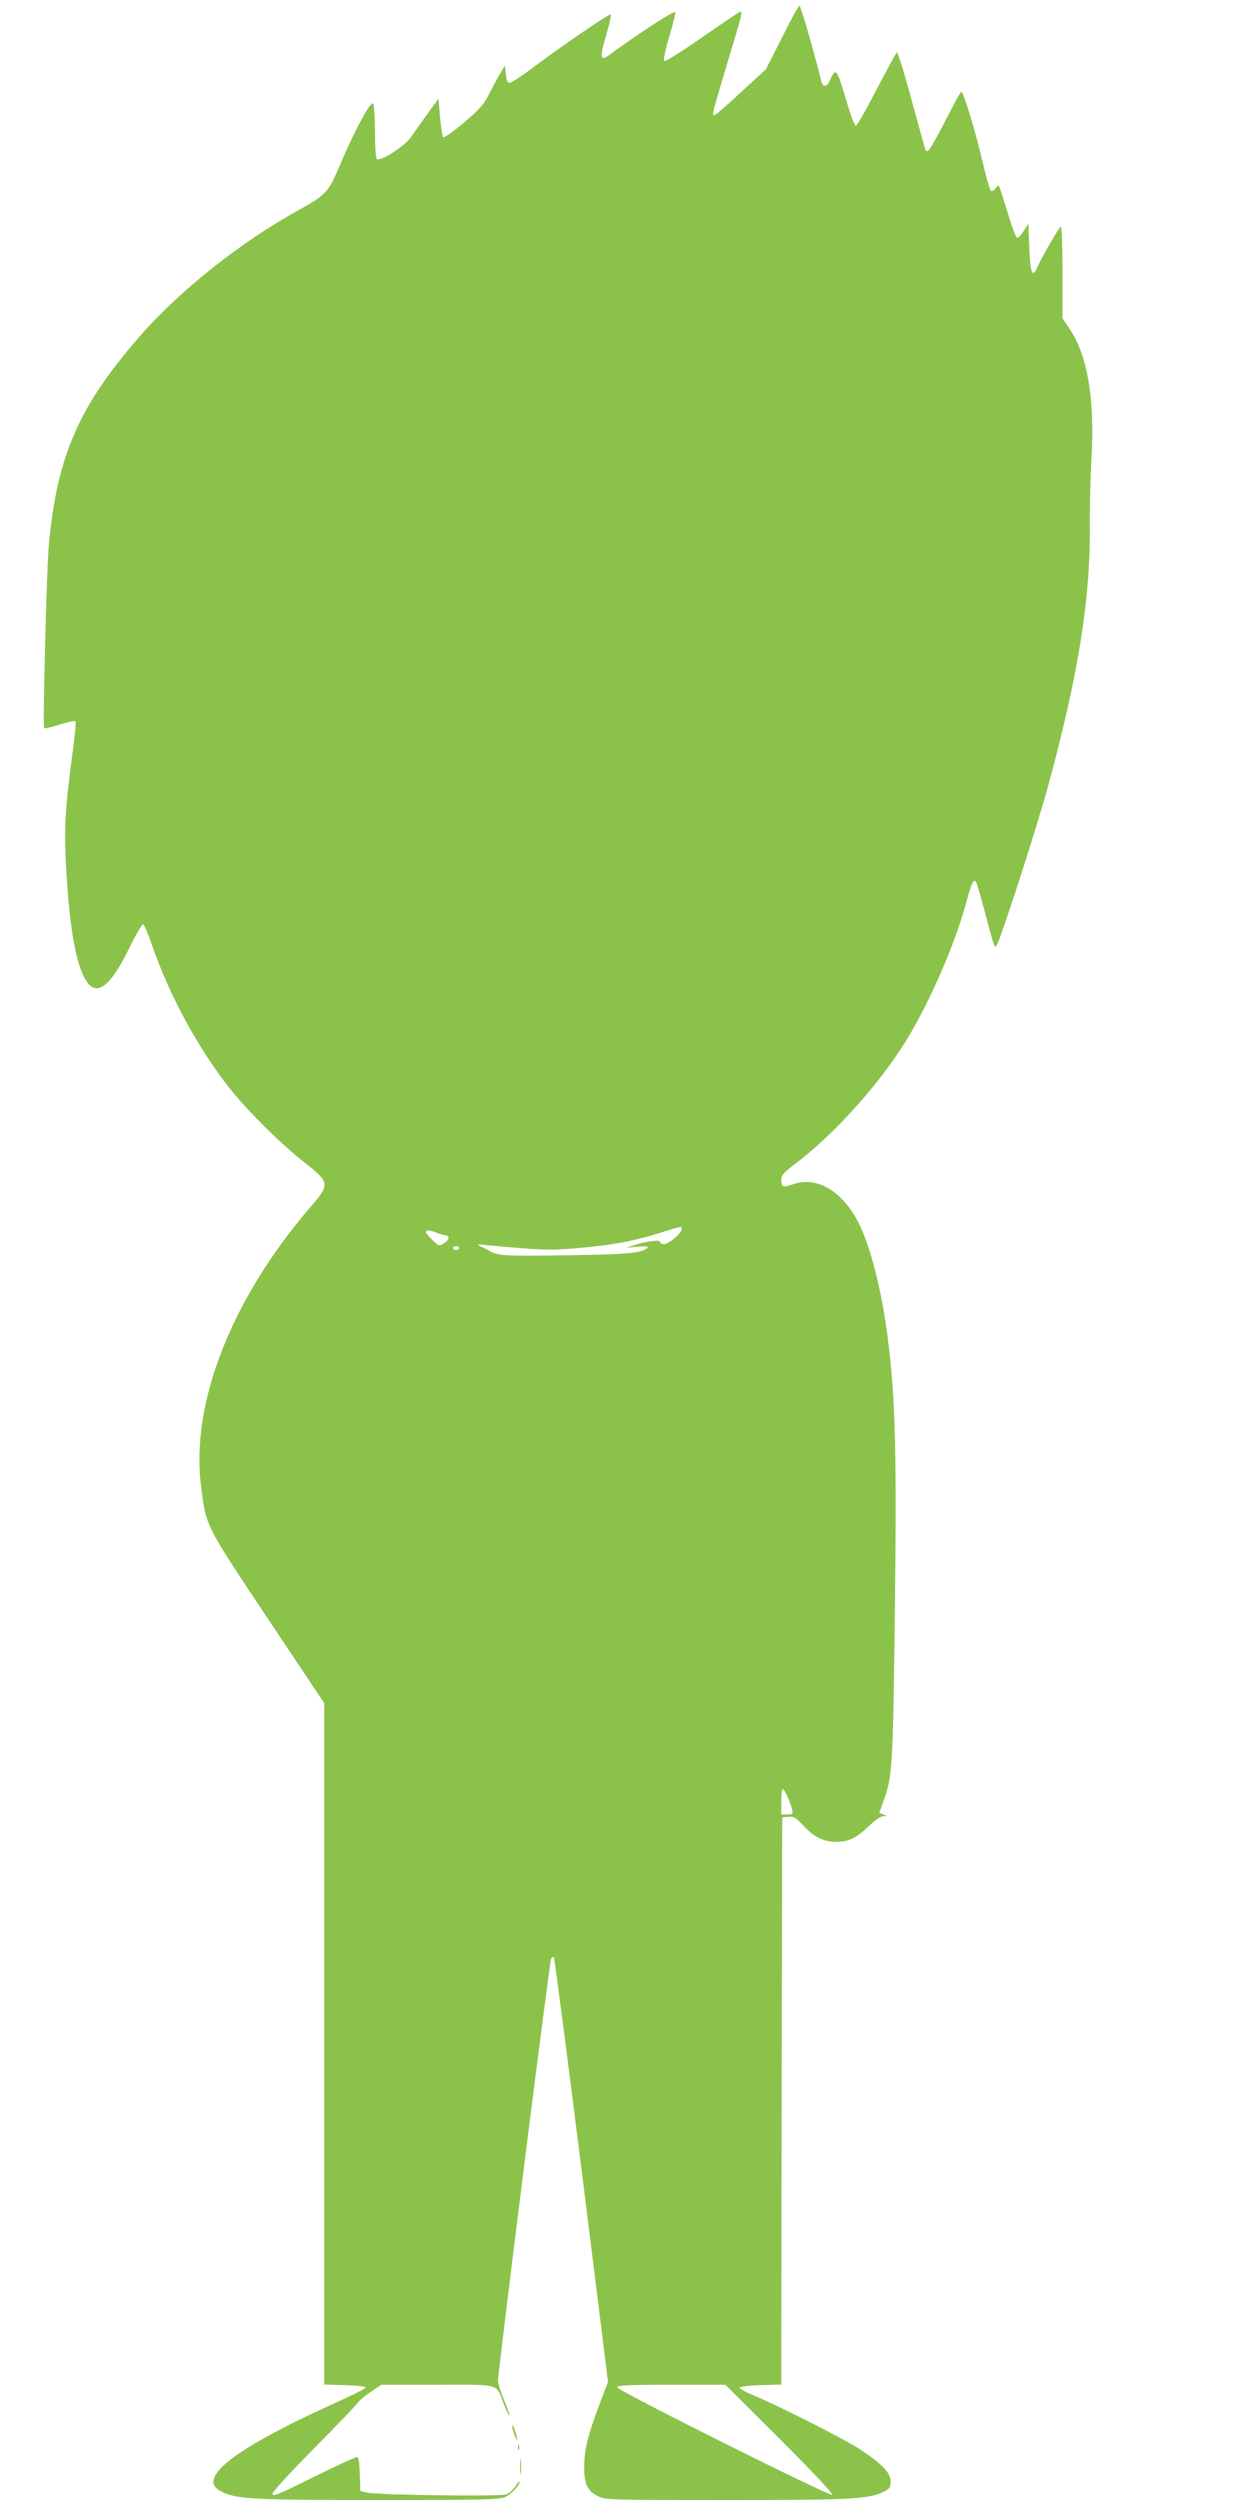 <?xml version="1.0" standalone="no"?>
<!DOCTYPE svg PUBLIC "-//W3C//DTD SVG 20010904//EN"
 "http://www.w3.org/TR/2001/REC-SVG-20010904/DTD/svg10.dtd">
<svg version="1.0" xmlns="http://www.w3.org/2000/svg"
 width="640pt" height="1280pt" viewBox="0 0 640 1280"
 preserveAspectRatio="xMidYMid meet">
<g transform="translate(0,1280) scale(0.1,-0.1)"
fill="#8bc34a" stroke="none">
<path d="M4078 12748 c-9 -13 -48 -87 -86 -164 l-71 -139 -127 -117 c-69 -65
-131 -118 -136 -118 -14 0 -11 10 64 260 77 256 81 270 69 270 -5 0 -93 -59
-196 -131 -103 -72 -191 -127 -195 -122 -4 4 7 60 26 123 19 63 33 121 32 128
-3 12 -195 -114 -341 -221 -44 -33 -47 -11 -14 101 17 56 28 105 24 108 -6 6
-241 -154 -401 -274 -54 -41 -106 -75 -115 -76 -12 -1 -17 10 -21 44 l-5 45
-26 -45 c-15 -25 -40 -72 -57 -106 -25 -49 -50 -77 -128 -143 -53 -45 -101
-78 -105 -74 -4 4 -11 51 -16 103 l-8 95 -55 -76 c-30 -42 -69 -96 -86 -121
-32 -46 -154 -125 -174 -113 -6 4 -10 62 -10 138 0 73 -4 138 -9 146 -12 18
-91 -128 -168 -308 -63 -150 -69 -156 -229 -245 -283 -158 -591 -402 -787
-625 -321 -364 -434 -620 -477 -1081 -11 -119 -32 -931 -24 -939 2 -2 38 6 79
19 41 13 78 21 81 17 4 -4 -3 -78 -15 -164 -38 -282 -44 -393 -32 -594 13
-227 35 -389 66 -487 59 -186 137 -160 257 84 33 69 65 123 71 121 5 -1 24
-45 42 -97 89 -260 239 -539 403 -745 89 -112 258 -280 375 -372 137 -108 138
-115 39 -230 -405 -470 -616 -1004 -563 -1429 26 -210 19 -196 340 -678 l291
-436 0 -1745 0 -1744 108 -3 c59 -2 106 -7 105 -12 -1 -5 -68 -39 -150 -76
-518 -233 -721 -389 -593 -455 78 -41 159 -45 806 -45 543 0 625 2 652 16 33
16 72 59 72 78 0 6 -9 -4 -20 -22 -11 -18 -32 -37 -48 -43 -30 -12 -649 -4
-712 9 l-35 8 -3 87 c-2 62 -6 87 -15 87 -7 0 -96 -41 -198 -91 -219 -108
-226 -111 -235 -98 -3 6 90 108 208 227 118 119 221 227 229 239 8 12 39 38
68 57 l53 36 289 0 c330 0 297 10 340 -103 12 -31 24 -55 26 -53 3 2 -9 37
-26 77 -17 41 -31 85 -31 99 -1 44 264 2150 272 2163 4 6 10 8 14 5 3 -4 67
-494 142 -1090 l135 -1083 -17 -45 c-74 -190 -100 -278 -104 -360 -5 -109 10
-150 67 -179 39 -21 54 -21 663 -21 650 0 730 4 808 45 25 13 30 22 30 50 0
44 -44 90 -156 164 -80 53 -420 225 -549 278 -38 16 -69 33 -68 38 2 6 50 11
108 13 l105 3 2 1452 3 1452 31 3 c27 3 39 -4 75 -43 57 -61 105 -85 170 -85
65 0 104 19 168 81 29 28 60 49 73 50 23 0 23 0 1 9 l-21 9 23 64 c43 118 47
173 56 902 11 885 4 1160 -37 1475 -31 238 -87 457 -147 577 -84 165 -214 242
-336 200 -52 -19 -61 -15 -61 22 0 24 13 38 76 86 180 135 396 371 537 585
130 199 276 527 337 760 23 85 34 109 46 97 3 -3 21 -61 39 -129 54 -204 56
-209 65 -203 15 9 203 590 265 816 153 560 217 953 215 1324 -1 110 3 269 8
353 19 307 -20 535 -114 672 l-34 50 0 235 c0 129 -4 235 -8 235 -8 0 -96
-152 -123 -213 -23 -52 -34 -24 -39 104 l-5 124 -24 -38 c-13 -21 -28 -36 -34
-34 -6 2 -28 61 -49 132 -22 71 -41 132 -44 134 -2 3 -11 -4 -18 -15 -10 -12
-18 -15 -24 -9 -5 6 -24 73 -42 150 -37 157 -97 355 -108 355 -4 0 -40 -65
-80 -145 -41 -79 -80 -149 -87 -155 -11 -9 -16 -4 -24 27 -6 21 -31 112 -56
203 -24 91 -53 190 -63 220 l-19 54 -15 -24 c-8 -14 -55 -101 -103 -193 -48
-93 -90 -165 -94 -160 -11 11 -25 52 -62 175 -34 114 -43 121 -69 58 -16 -38
-38 -39 -46 -2 -12 55 -74 279 -92 331 l-18 54 -16 -25z m-588 -6242 c0 -20
-67 -76 -90 -76 -11 0 -20 5 -20 11 0 13 -68 5 -132 -16 l-43 -14 60 6 c41 3
57 2 50 -5 -27 -28 -100 -35 -420 -39 -322 -5 -347 -3 -395 26 -8 5 -26 14
-40 20 -21 10 -16 11 30 6 283 -26 326 -28 459 -16 178 15 285 34 418 75 129
41 123 39 123 22z m-1253 -18 c15 -6 34 -12 42 -12 25 -2 23 -23 -5 -41 -26
-17 -27 -16 -60 16 -19 18 -34 37 -34 41 0 11 24 10 57 -4z m113 -78 c0 -5 -7
-10 -15 -10 -8 0 -15 5 -15 10 0 6 7 10 15 10 8 0 15 -4 15 -10z m1689 -2826
c27 -72 27 -74 -9 -74 l-30 0 0 65 c0 36 4 65 9 65 4 0 18 -25 30 -56z m-47
-3271 c153 -153 274 -281 269 -286 -11 -11 -1101 534 -1101 550 0 10 62 13
277 13 l277 0 278 -277z"/>
<path d="M2622 380 c0 -8 6 -31 13 -50 7 -19 13 -28 13 -20 0 8 -6 31 -13 50
-7 19 -13 28 -13 20z"/>
<path d="M2652 270 c0 -14 2 -19 5 -12 2 6 2 18 0 25 -3 6 -5 1 -5 -13z"/>
<path d="M2663 170 c0 -36 2 -50 4 -32 2 17 2 47 0 65 -2 17 -4 3 -4 -33z"/>
</g>
</svg>
